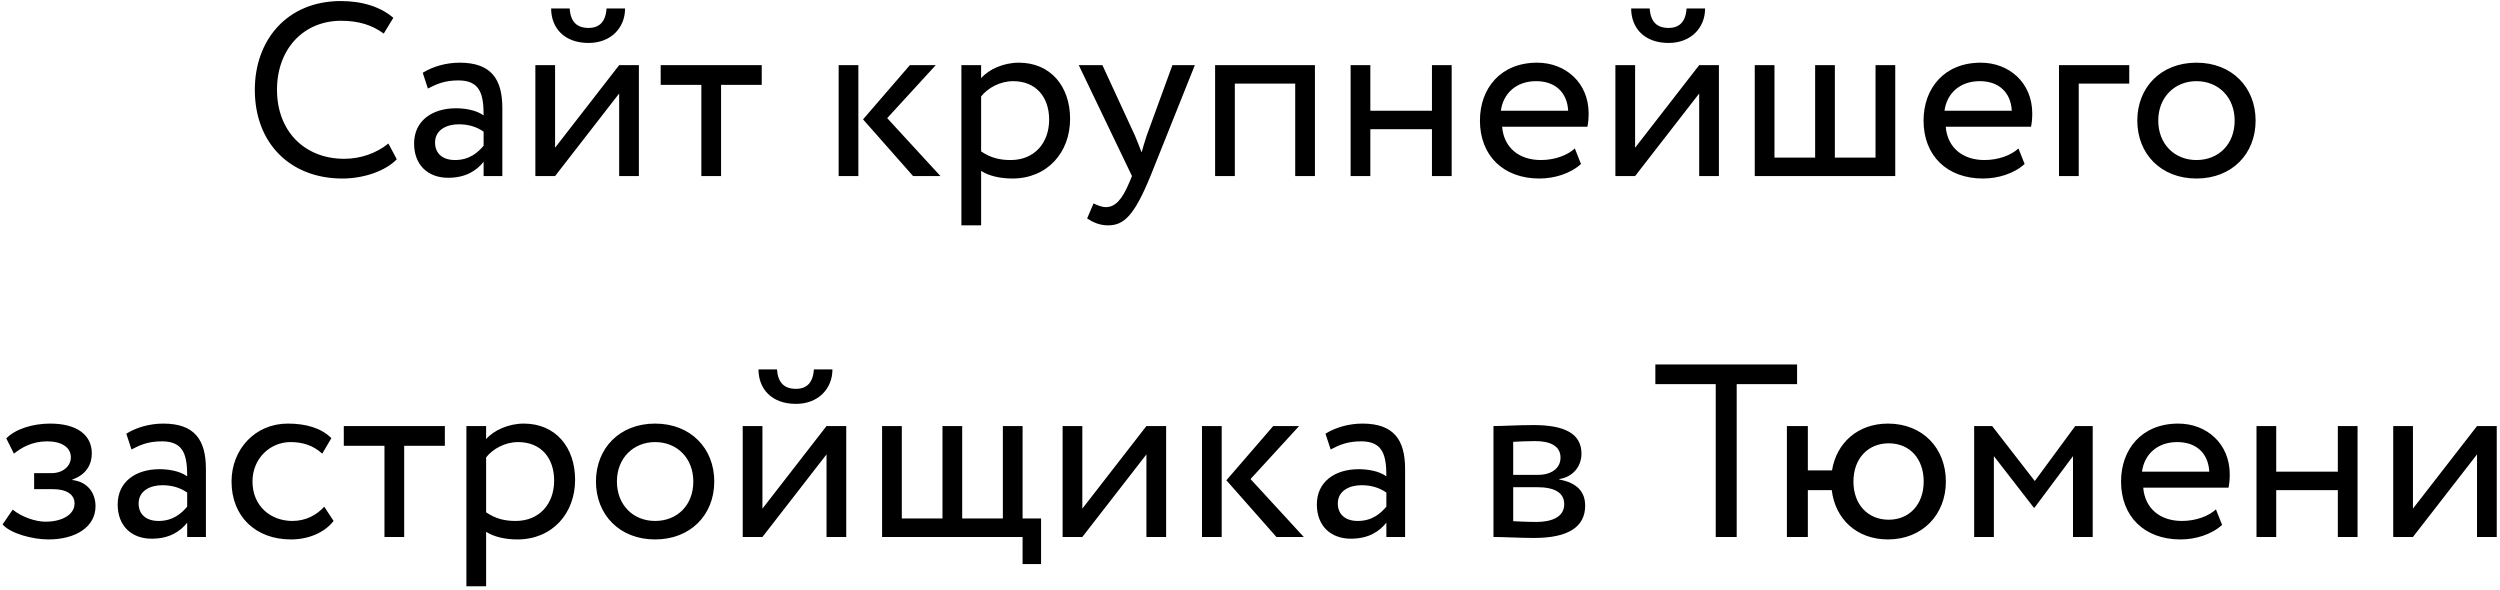 <?xml version="1.0" encoding="UTF-8"?> <svg xmlns="http://www.w3.org/2000/svg" width="284" height="67" viewBox="0 0 284 67" fill="none"> <path d="M44.123 16.304C42.779 17.396 40.987 18.04 39.111 18.04C34.575 18.04 31.467 14.876 31.467 10.2C31.467 5.552 34.491 2.36 38.747 2.36C40.791 2.36 42.303 2.864 43.591 3.816L44.683 2.024C43.283 0.82 41.239 0.12 38.719 0.12C32.587 0.12 28.947 4.572 28.947 10.2C28.947 16.304 33.007 20.28 38.887 20.28C41.323 20.28 43.759 19.44 45.075 18.096L44.123 16.304ZM48.61 10.06C49.618 9.528 50.542 9.136 52.082 9.136C54.574 9.136 54.938 10.76 54.938 13.112C54.098 12.496 52.782 12.3 51.802 12.3C49.086 12.3 47.042 13.728 47.042 16.304C47.042 18.74 48.61 20.196 50.906 20.196C52.978 20.196 54.182 19.328 54.938 18.376V20H57.066V12.272C57.066 8.996 55.806 7.12 52.222 7.12C50.654 7.12 49.142 7.568 48.022 8.268L48.61 10.06ZM51.69 18.18C50.234 18.18 49.422 17.396 49.422 16.192C49.422 14.736 50.766 14.12 52.11 14.12C53.202 14.12 54.154 14.4 54.938 14.96V16.556C54.294 17.312 53.342 18.18 51.69 18.18ZM63.057 20L70.337 10.62V20H72.577V7.4H70.337L63.057 16.78V7.4H60.817V20H63.057ZM62.609 0.96C62.609 3.172 64.093 4.88 66.865 4.88C69.385 4.88 71.009 3.172 71.009 0.96H68.909C68.797 2.472 68.097 3.172 66.865 3.172C65.521 3.172 64.821 2.472 64.709 0.96H62.609ZM75.053 9.64H79.673V20H81.913V9.64H86.533V7.4H75.053V9.64ZM106.302 7.4H103.362L98.042 13.56L103.726 20H106.834L100.786 13.42L106.302 7.4ZM95.27 20H97.51V7.4H95.27V20ZM109.215 25.6H111.455V19.412C112.351 20 113.667 20.28 115.011 20.28C118.959 20.28 121.563 17.34 121.563 13.504C121.563 9.78 119.323 7.12 115.739 7.12C114.003 7.12 112.323 7.876 111.455 8.884V7.4H109.215V25.6ZM115.095 9.22C117.699 9.22 119.183 11.04 119.183 13.588C119.183 16.248 117.503 18.18 114.815 18.18C113.611 18.18 112.575 17.956 111.455 17.2V10.956C112.239 9.976 113.611 9.22 115.095 9.22ZM135.734 7.4H133.186L130.274 15.38C130.05 16.052 129.854 16.696 129.686 17.312C129.434 16.668 129.21 16.052 128.93 15.408L125.234 7.4H122.546L128.594 20L128.314 20.672C127.474 22.688 126.69 23.528 125.626 23.528C125.122 23.528 124.646 23.304 124.226 23.108L123.498 24.816C124.17 25.264 124.926 25.6 125.878 25.6C127.67 25.6 128.846 24.508 130.694 20L135.734 7.4ZM147.136 20H149.376V7.4H138.036V20H140.276V9.5H147.136V20ZM162.67 20H164.91V7.4H162.67V12.58H155.67V7.4H153.43V20H155.67V14.68H162.67V20ZM178.901 16.864C178.089 17.62 176.661 18.18 175.037 18.18C172.573 18.18 170.837 16.78 170.641 14.4H180.329C180.413 14.008 180.469 13.504 180.469 12.888C180.469 9.416 177.865 7.12 174.617 7.12C170.473 7.12 168.121 10.032 168.121 13.7C168.121 17.676 170.781 20.28 174.869 20.28C176.549 20.28 178.369 19.748 179.601 18.628L178.901 16.864ZM174.505 9.22C176.689 9.22 178.033 10.508 178.145 12.58H170.501C170.753 10.648 172.209 9.22 174.505 9.22ZM185.748 20L193.028 10.62V20H195.268V7.4H193.028L185.748 16.78V7.4H183.508V20H185.748ZM185.3 0.96C185.3 3.172 186.784 4.88 189.556 4.88C192.076 4.88 193.7 3.172 193.7 0.96H191.6C191.488 2.472 190.788 3.172 189.556 3.172C188.212 3.172 187.512 2.472 187.4 0.96H185.3ZM199.34 20H215.3V7.4H213.06V17.9H208.44V7.4H206.2V17.9H201.58V7.4H199.34V20ZM229.296 16.864C228.484 17.62 227.056 18.18 225.432 18.18C222.968 18.18 221.232 16.78 221.036 14.4H230.724C230.808 14.008 230.864 13.504 230.864 12.888C230.864 9.416 228.26 7.12 225.012 7.12C220.868 7.12 218.516 10.032 218.516 13.7C218.516 17.676 221.176 20.28 225.264 20.28C226.944 20.28 228.764 19.748 229.996 18.628L229.296 16.864ZM224.9 9.22C227.084 9.22 228.428 10.508 228.54 12.58H220.896C221.148 10.648 222.604 9.22 224.9 9.22ZM233.903 20H236.143V9.5H241.883V7.4H233.903V20ZM242.797 13.7C242.797 17.48 245.485 20.28 249.517 20.28C253.549 20.28 256.237 17.48 256.237 13.7C256.237 9.92 253.549 7.12 249.517 7.12C245.485 7.12 242.797 9.92 242.797 13.7ZM245.177 13.7C245.177 11.04 247.053 9.22 249.517 9.22C252.037 9.22 253.857 11.068 253.857 13.7C253.857 16.388 252.037 18.18 249.517 18.18C246.997 18.18 245.177 16.332 245.177 13.7ZM5.502 61.28C8.61 61.28 10.851 59.852 10.851 57.5C10.851 56.044 9.982 54.728 8.218 54.532V54.476C9.814 53.916 10.431 52.74 10.431 51.508C10.431 49.436 8.778 48.12 5.698 48.12C3.71 48.12 1.75 48.736 0.714 49.8L1.582 51.536C2.422 50.864 3.626 50.136 5.362 50.136C6.986 50.136 8.05 50.808 8.05 51.956C8.05 52.964 7.126 53.748 5.866 53.748H3.878V55.568H6.006C7.546 55.568 8.47 56.156 8.47 57.192C8.47 58.452 7.07 59.264 5.166 59.264C4.074 59.264 2.506 58.76 1.442 57.892L0.294 59.572C1.134 60.58 3.654 61.28 5.502 61.28ZM14.936 51.06C15.944 50.528 16.868 50.136 18.408 50.136C20.9 50.136 21.264 51.76 21.264 54.112C20.424 53.496 19.108 53.3 18.128 53.3C15.412 53.3 13.368 54.728 13.368 57.304C13.368 59.74 14.936 61.196 17.232 61.196C19.304 61.196 20.508 60.328 21.264 59.376V61H23.392V53.272C23.392 49.996 22.132 48.12 18.548 48.12C16.98 48.12 15.468 48.568 14.348 49.268L14.936 51.06ZM18.016 59.18C16.56 59.18 15.748 58.396 15.748 57.192C15.748 55.736 17.092 55.12 18.436 55.12C19.528 55.12 20.48 55.4 21.264 55.96V57.556C20.62 58.312 19.668 59.18 18.016 59.18ZM36.831 57.556C35.991 58.508 34.731 59.18 33.219 59.18C30.727 59.18 28.683 57.472 28.683 54.7C28.683 52.04 30.727 50.22 32.995 50.22C34.311 50.22 35.543 50.556 36.607 51.536L37.643 49.772C36.467 48.596 34.703 48.12 32.687 48.12C28.991 48.12 26.303 51.032 26.303 54.7C26.303 58.676 29.047 61.28 33.051 61.28C34.983 61.28 36.831 60.552 37.895 59.18L36.831 57.556ZM39.055 50.64H43.675V61H45.915V50.64H50.535V48.4H39.055V50.64ZM52.983 66.6H55.223V60.412C56.119 61 57.435 61.28 58.779 61.28C62.727 61.28 65.331 58.34 65.331 54.504C65.331 50.78 63.091 48.12 59.507 48.12C57.771 48.12 56.091 48.876 55.223 49.884V48.4H52.983V66.6ZM58.863 50.22C61.467 50.22 62.951 52.04 62.951 54.588C62.951 57.248 61.271 59.18 58.583 59.18C57.379 59.18 56.343 58.956 55.223 58.2V51.956C56.007 50.976 57.379 50.22 58.863 50.22ZM67.701 54.7C67.701 58.48 70.389 61.28 74.421 61.28C78.453 61.28 81.141 58.48 81.141 54.7C81.141 50.92 78.453 48.12 74.421 48.12C70.389 48.12 67.701 50.92 67.701 54.7ZM70.081 54.7C70.081 52.04 71.957 50.22 74.421 50.22C76.941 50.22 78.761 52.068 78.761 54.7C78.761 57.388 76.941 59.18 74.421 59.18C71.901 59.18 70.081 57.332 70.081 54.7ZM86.613 61L93.893 51.62V61H96.133V48.4H93.893L86.613 57.78V48.4H84.373V61H86.613ZM86.165 41.96C86.165 44.172 87.649 45.88 90.421 45.88C92.941 45.88 94.565 44.172 94.565 41.96H92.465C92.353 43.472 91.653 44.172 90.421 44.172C89.077 44.172 88.377 43.472 88.265 41.96H86.165ZM100.205 61H116.165V64.08H118.265V58.9H116.165V48.4H113.925V58.9H109.305V48.4H107.065V58.9H102.445V48.4H100.205V61ZM122.953 61L130.233 51.62V61H132.473V48.4H130.233L122.953 57.78V48.4H120.713V61H122.953ZM147.577 48.4H144.637L139.317 54.56L145.001 61H148.109L142.061 54.42L147.577 48.4ZM136.545 61H138.785V48.4H136.545V61ZM151.163 51.06C152.171 50.528 153.095 50.136 154.635 50.136C157.127 50.136 157.491 51.76 157.491 54.112C156.651 53.496 155.335 53.3 154.355 53.3C151.639 53.3 149.595 54.728 149.595 57.304C149.595 59.74 151.163 61.196 153.459 61.196C155.531 61.196 156.735 60.328 157.491 59.376V61H159.619V53.272C159.619 49.996 158.359 48.12 154.775 48.12C153.207 48.12 151.695 48.568 150.575 49.268L151.163 51.06ZM154.243 59.18C152.787 59.18 151.975 58.396 151.975 57.192C151.975 55.736 153.319 55.12 154.663 55.12C155.755 55.12 156.707 55.4 157.491 55.96V57.556C156.847 58.312 155.895 59.18 154.243 59.18ZM169.659 61C170.807 61 172.711 61.112 174.279 61.112C178.199 61.112 180.075 59.824 180.075 57.444C180.075 55.876 179.151 54.84 177.135 54.476V54.42C178.647 54.196 179.655 53.02 179.655 51.536C179.655 49.268 177.751 48.288 174.223 48.288C172.403 48.288 170.751 48.4 169.659 48.4V61ZM174.587 55.344C176.603 55.344 177.695 55.96 177.695 57.276C177.695 58.592 176.547 59.292 174.475 59.292C173.467 59.292 172.571 59.236 171.899 59.208V55.344H174.587ZM174.391 50.108C176.015 50.108 177.275 50.612 177.275 51.984C177.275 53.216 176.211 53.944 174.727 53.944H171.899V50.192C172.459 50.164 173.383 50.108 174.391 50.108ZM188.048 43.64H194.908V61H197.288V43.64H204.148V41.4H188.048V43.64ZM202.991 61H205.371V55.68H208.087C208.479 58.956 210.915 61.28 214.471 61.28C218.363 61.28 221.051 58.48 221.051 54.7C221.051 50.92 218.419 48.12 214.471 48.12C211.027 48.12 208.619 50.332 208.115 53.44H205.371V48.4H202.991V61ZM210.551 54.7C210.551 52.096 212.203 50.36 214.555 50.36C216.963 50.36 218.531 52.124 218.531 54.7C218.531 57.332 216.879 59.04 214.555 59.04C212.231 59.04 210.551 57.36 210.551 54.7ZM224.264 61H226.504V51.816L231.04 57.668H231.124L235.492 51.816V61H237.732V48.4H235.744L231.152 54.644L226.308 48.4H224.264V61ZM251.731 57.864C250.919 58.62 249.491 59.18 247.867 59.18C245.403 59.18 243.667 57.78 243.471 55.4H253.159C253.243 55.008 253.299 54.504 253.299 53.888C253.299 50.416 250.695 48.12 247.447 48.12C243.303 48.12 240.951 51.032 240.951 54.7C240.951 58.676 243.611 61.28 247.699 61.28C249.379 61.28 251.199 60.748 252.431 59.628L251.731 57.864ZM247.335 50.22C249.519 50.22 250.863 51.508 250.975 53.58H243.331C243.583 51.648 245.039 50.22 247.335 50.22ZM265.578 61H267.818V48.4H265.578V53.58H258.578V48.4H256.338V61H258.578V55.68H265.578V61ZM274.11 61L281.39 51.62V61H283.63V48.4H281.39L274.11 57.78V48.4H271.87V61H274.11Z" fill="black"></path> </svg> 
